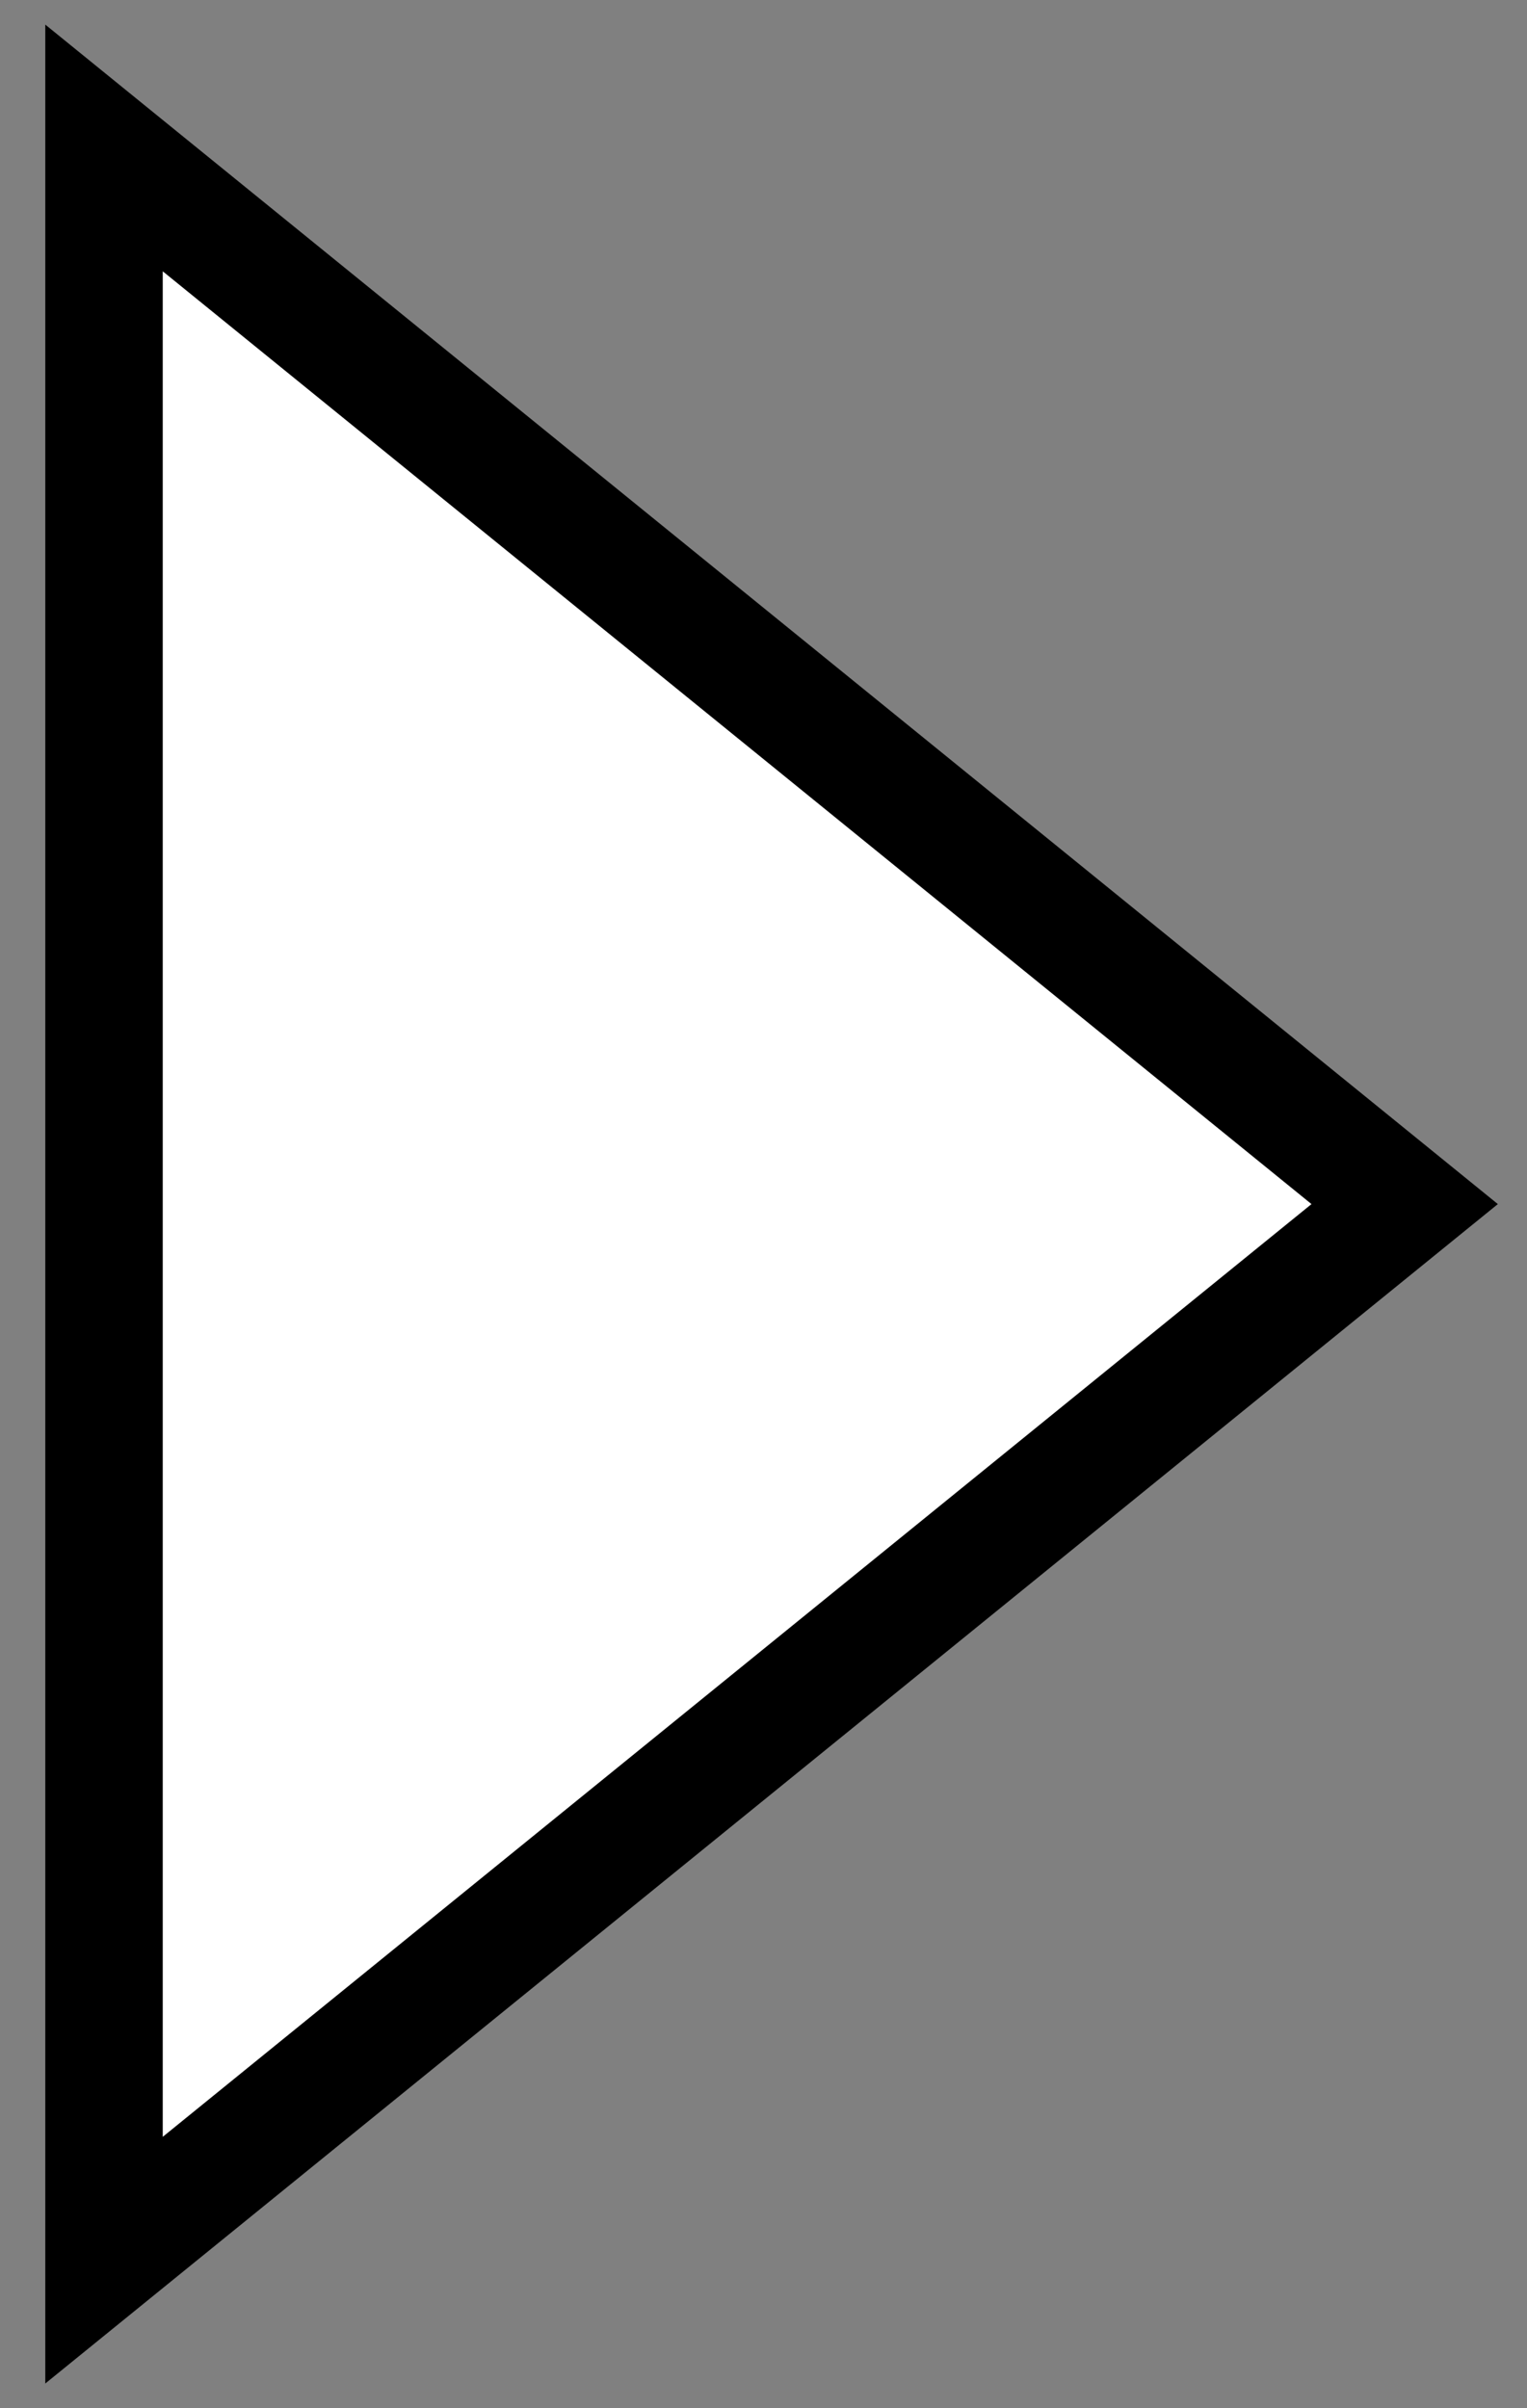 <?xml version="1.0" encoding="UTF-8"?> <svg xmlns="http://www.w3.org/2000/svg" width="26" height="41" viewBox="0 0 26 41" fill="none"><rect x="0" y="0" width="26" height="41" fill="#808080" stroke="none"/><path d="M1.771 38.48L23.917 20.5L1.771 2.519L1.771 38.48Z" fill="white" stroke="black" stroke-width="2"></path></svg> 